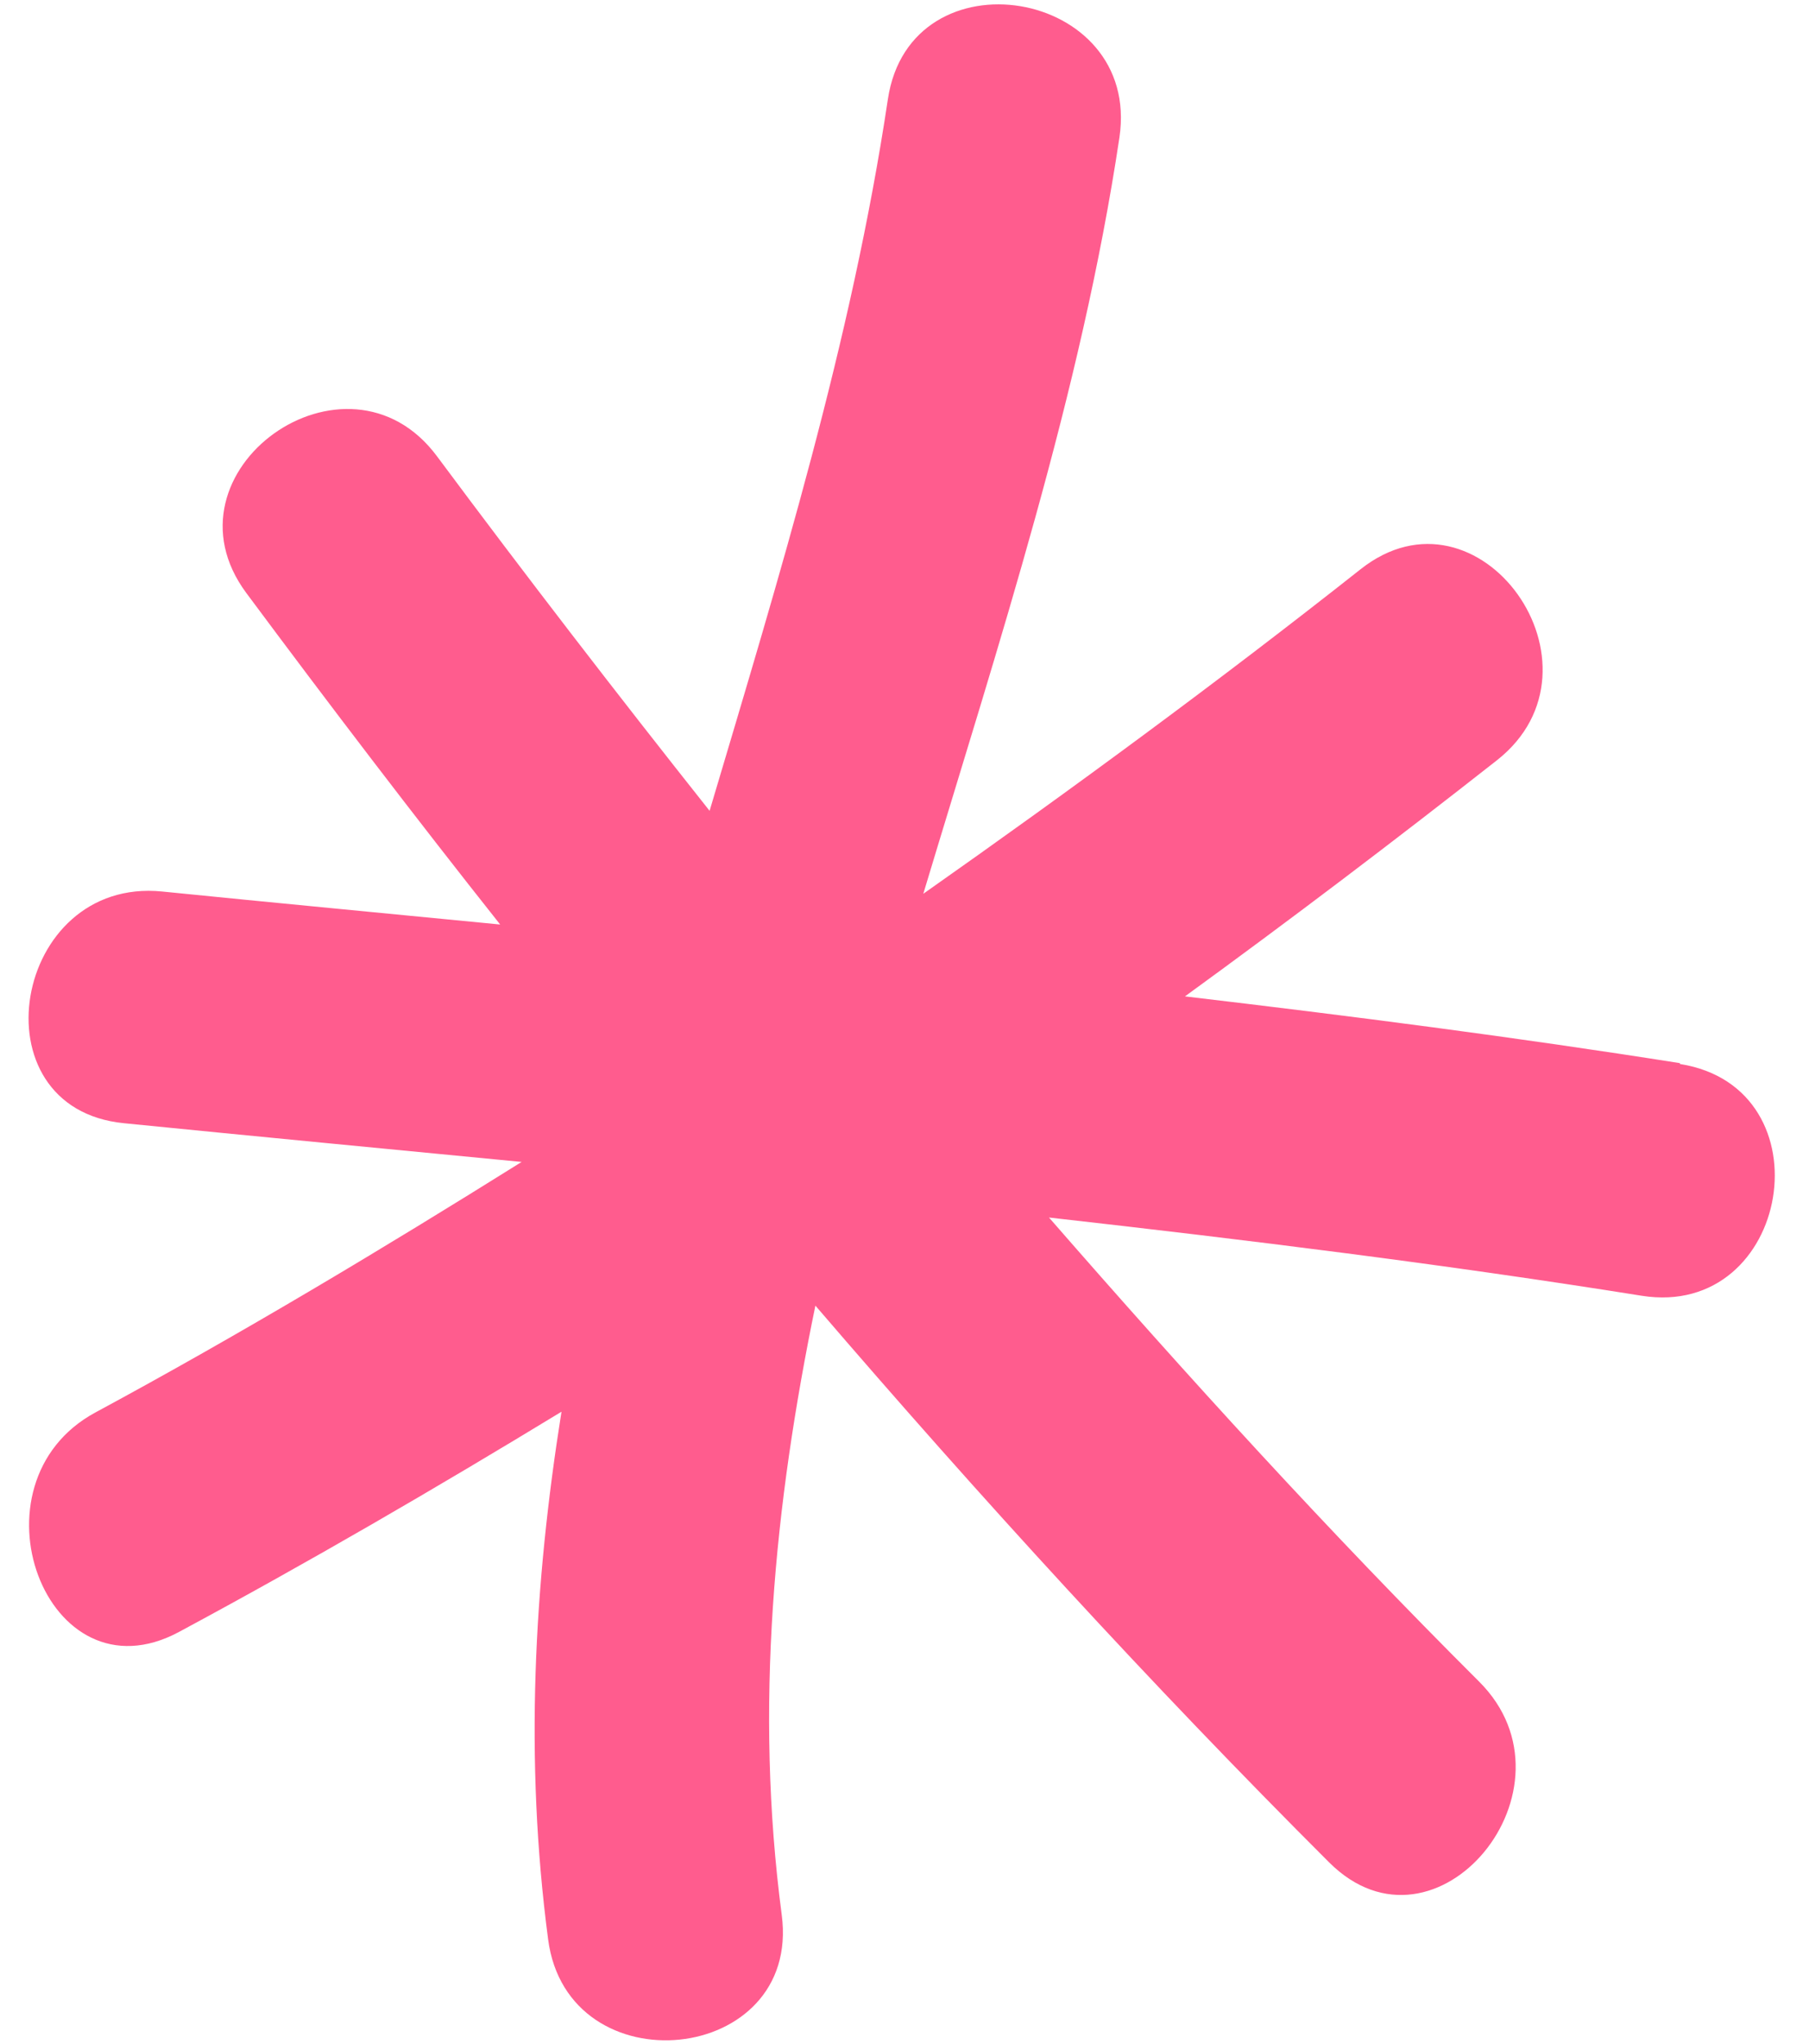 <?xml version="1.0" encoding="UTF-8"?> <svg xmlns="http://www.w3.org/2000/svg" width="31" height="35" viewBox="0 0 31 35" fill="none"> <path d="M28.786 18.207C25.967 17.761 23.138 17.398 20.306 17.064C22.115 15.749 23.897 14.399 25.655 13.018C27.683 11.418 25.349 8.138 23.314 9.75C20.877 11.674 18.37 13.515 15.822 15.307C17.113 11.018 18.526 6.739 19.183 2.355C19.564 -0.204 15.599 -0.865 15.215 1.7C14.595 5.842 13.356 9.864 12.16 13.886C10.574 11.887 9.014 9.864 7.49 7.816C5.946 5.735 2.672 8.072 4.222 10.157C5.645 12.07 7.091 13.967 8.571 15.833C6.641 15.645 4.711 15.462 2.779 15.268C0.216 15.012 -0.46 18.981 2.124 19.236C4.394 19.463 6.666 19.679 8.939 19.899C6.539 21.399 4.116 22.851 1.636 24.189C-0.61 25.4 0.789 29.173 3.068 27.948C5.286 26.756 7.468 25.487 9.622 24.177C9.152 27.126 8.985 30.123 9.393 33.214C9.729 35.775 13.736 35.369 13.396 32.793C12.926 29.229 13.27 25.77 13.973 22.36C16.791 25.64 19.71 28.833 22.778 31.896C24.615 33.726 27.17 30.616 25.347 28.799C22.782 26.243 20.348 23.571 17.976 20.851C21.37 21.234 24.758 21.652 28.134 22.191C30.689 22.595 31.355 18.629 28.79 18.222L28.786 18.207Z" fill="#FF5C8E"></path> </svg> 